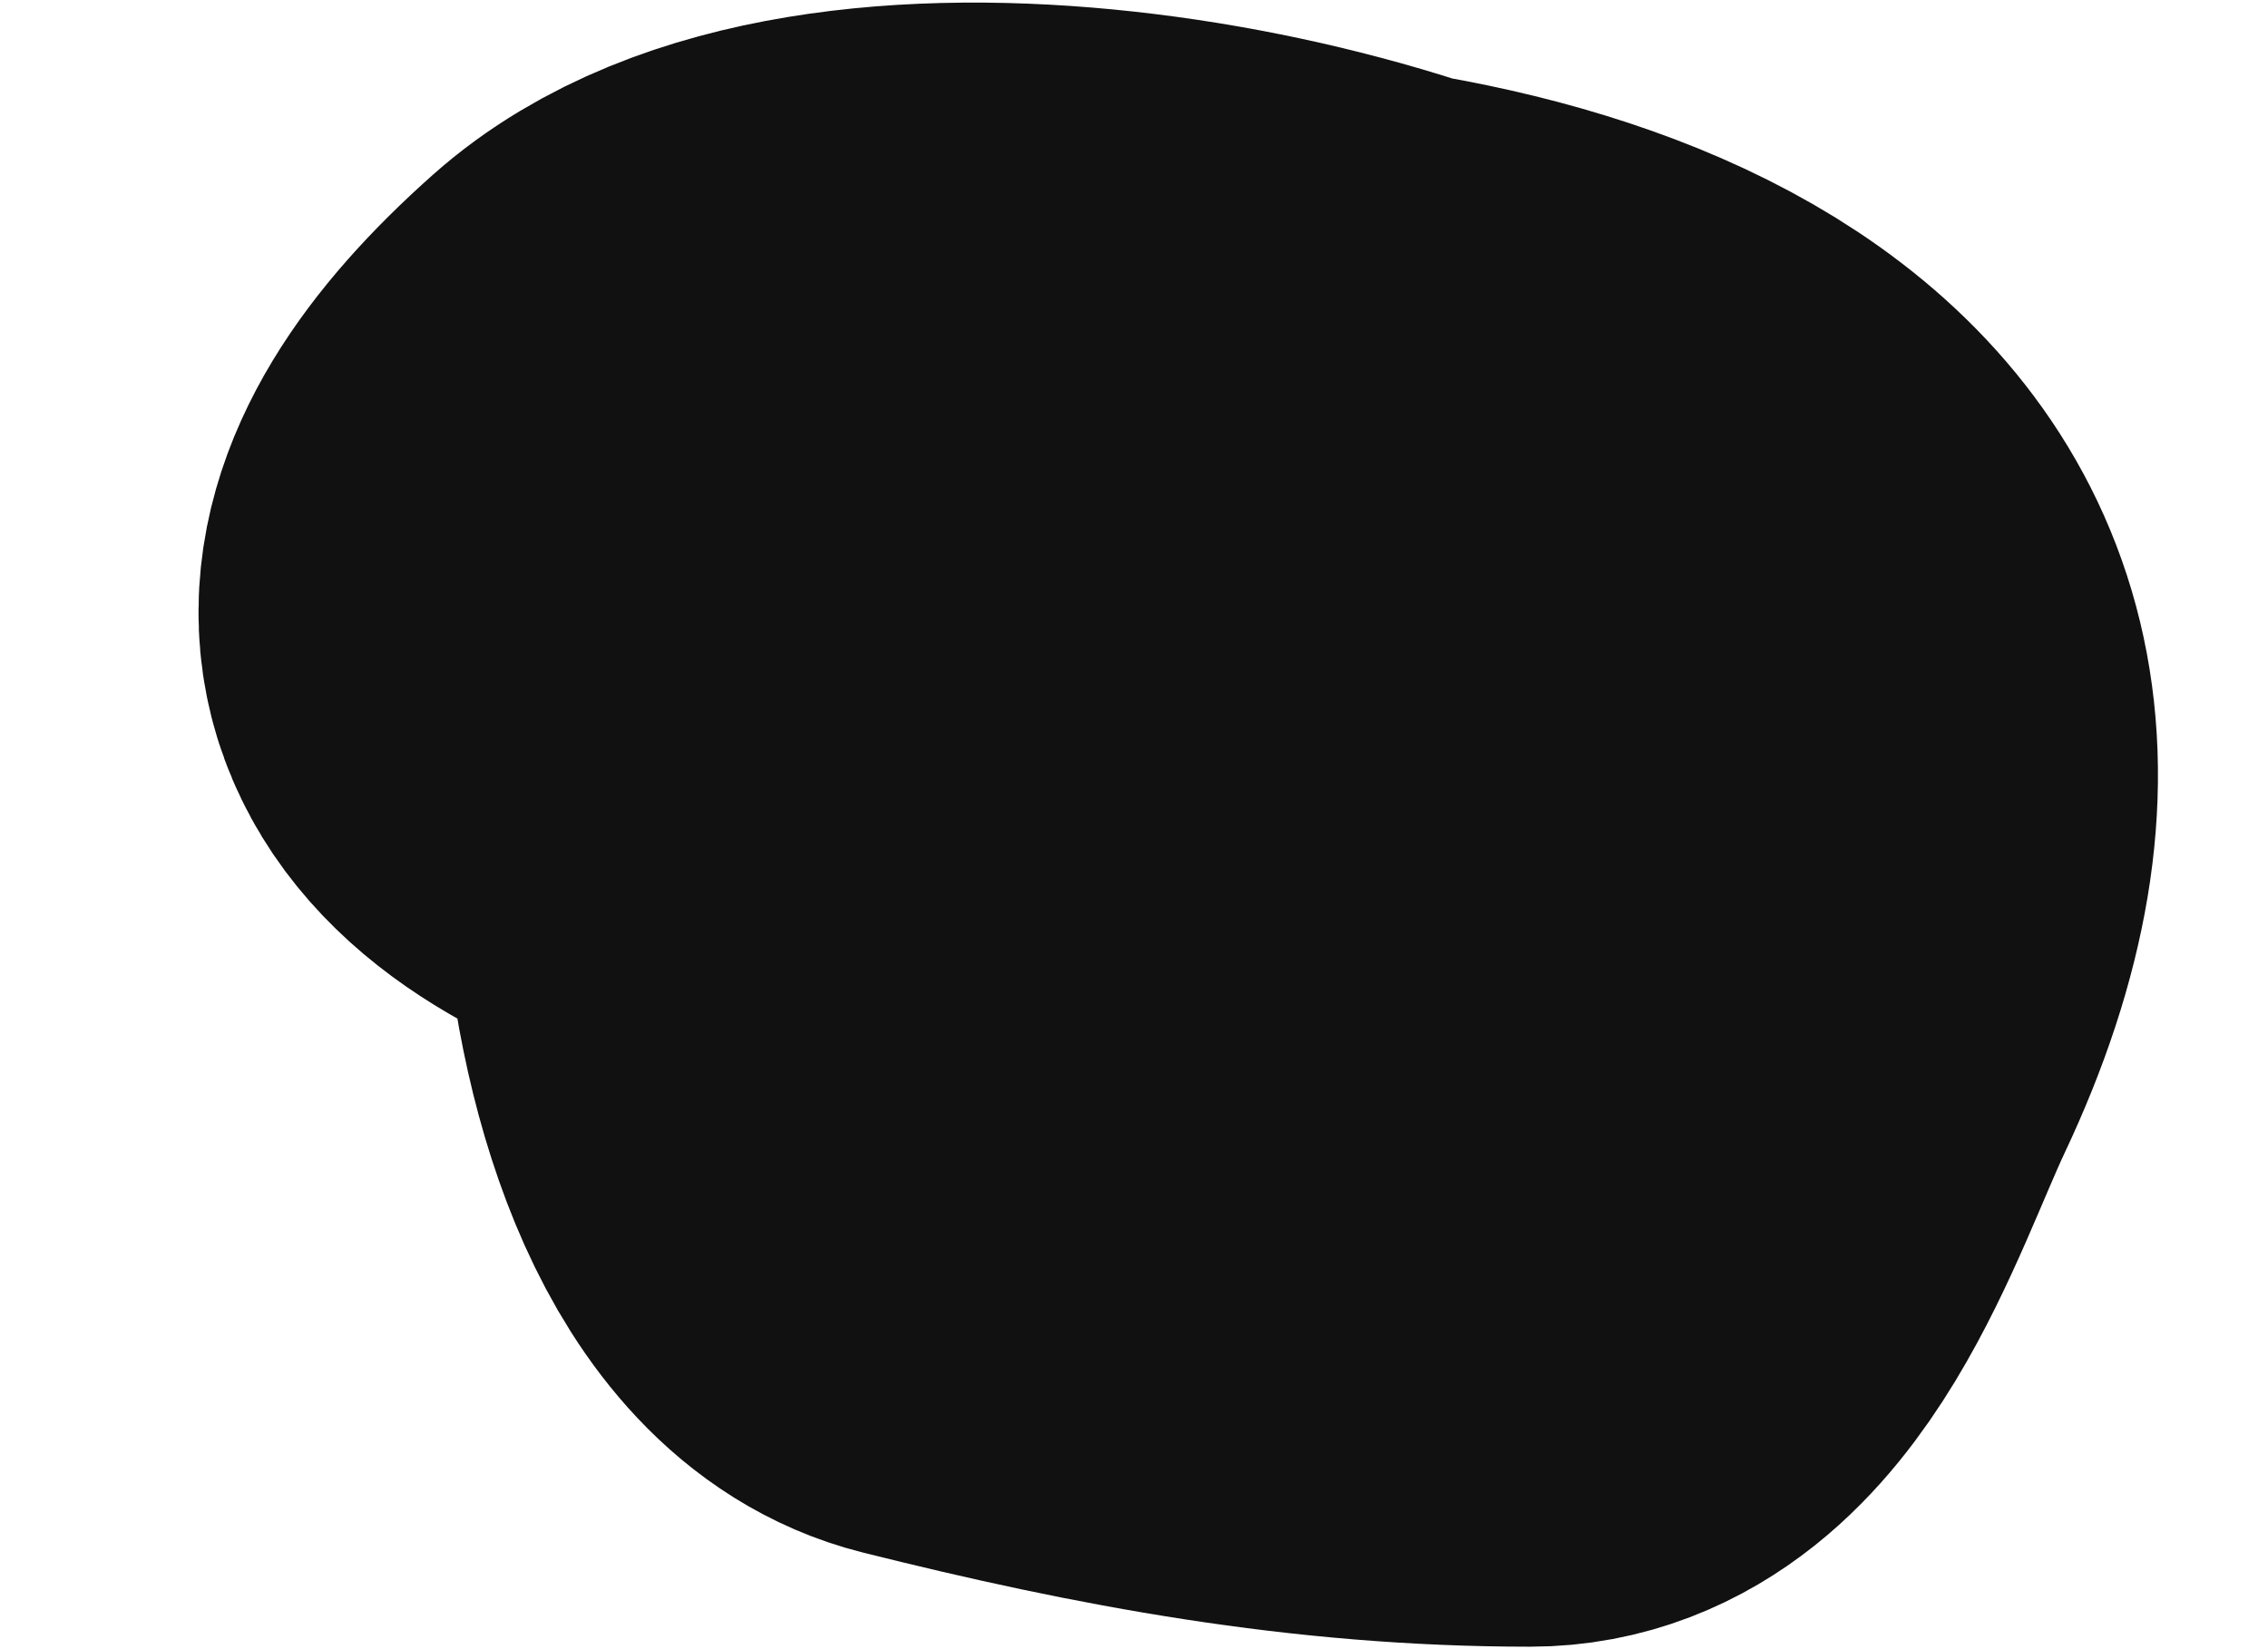 <svg width="11" height="8" viewBox="0 0 11 8" fill="none" xmlns="http://www.w3.org/2000/svg">
<path d="M4.126 2.575C3.379 2.669 3.446 5.8 4.549 6.076C5.515 6.318 6.427 6.488 7.421 6.488C8.105 6.488 8.404 5.49 8.656 4.955C9.83 2.47 7.426 1.751 5.567 1.751C5.01 1.751 4.267 1.634 3.828 2.072C3.056 2.844 4.388 4.845 4.95 5.298C5.718 5.917 6.674 6.472 7.467 5.618C8.177 4.854 8.646 2.987 7.615 2.278C6.614 1.59 4.05 1.121 3.096 1.969C2.223 2.745 2.203 3.395 3.348 3.811C3.65 3.921 6.877 4.536 6.917 4.177C6.966 3.737 5.514 3.58 6.094 4.326C7.697 6.387 7.466 3.399 6.185 3.399" stroke="#111111" stroke-width="3" stroke-linecap="round"/>
</svg>
